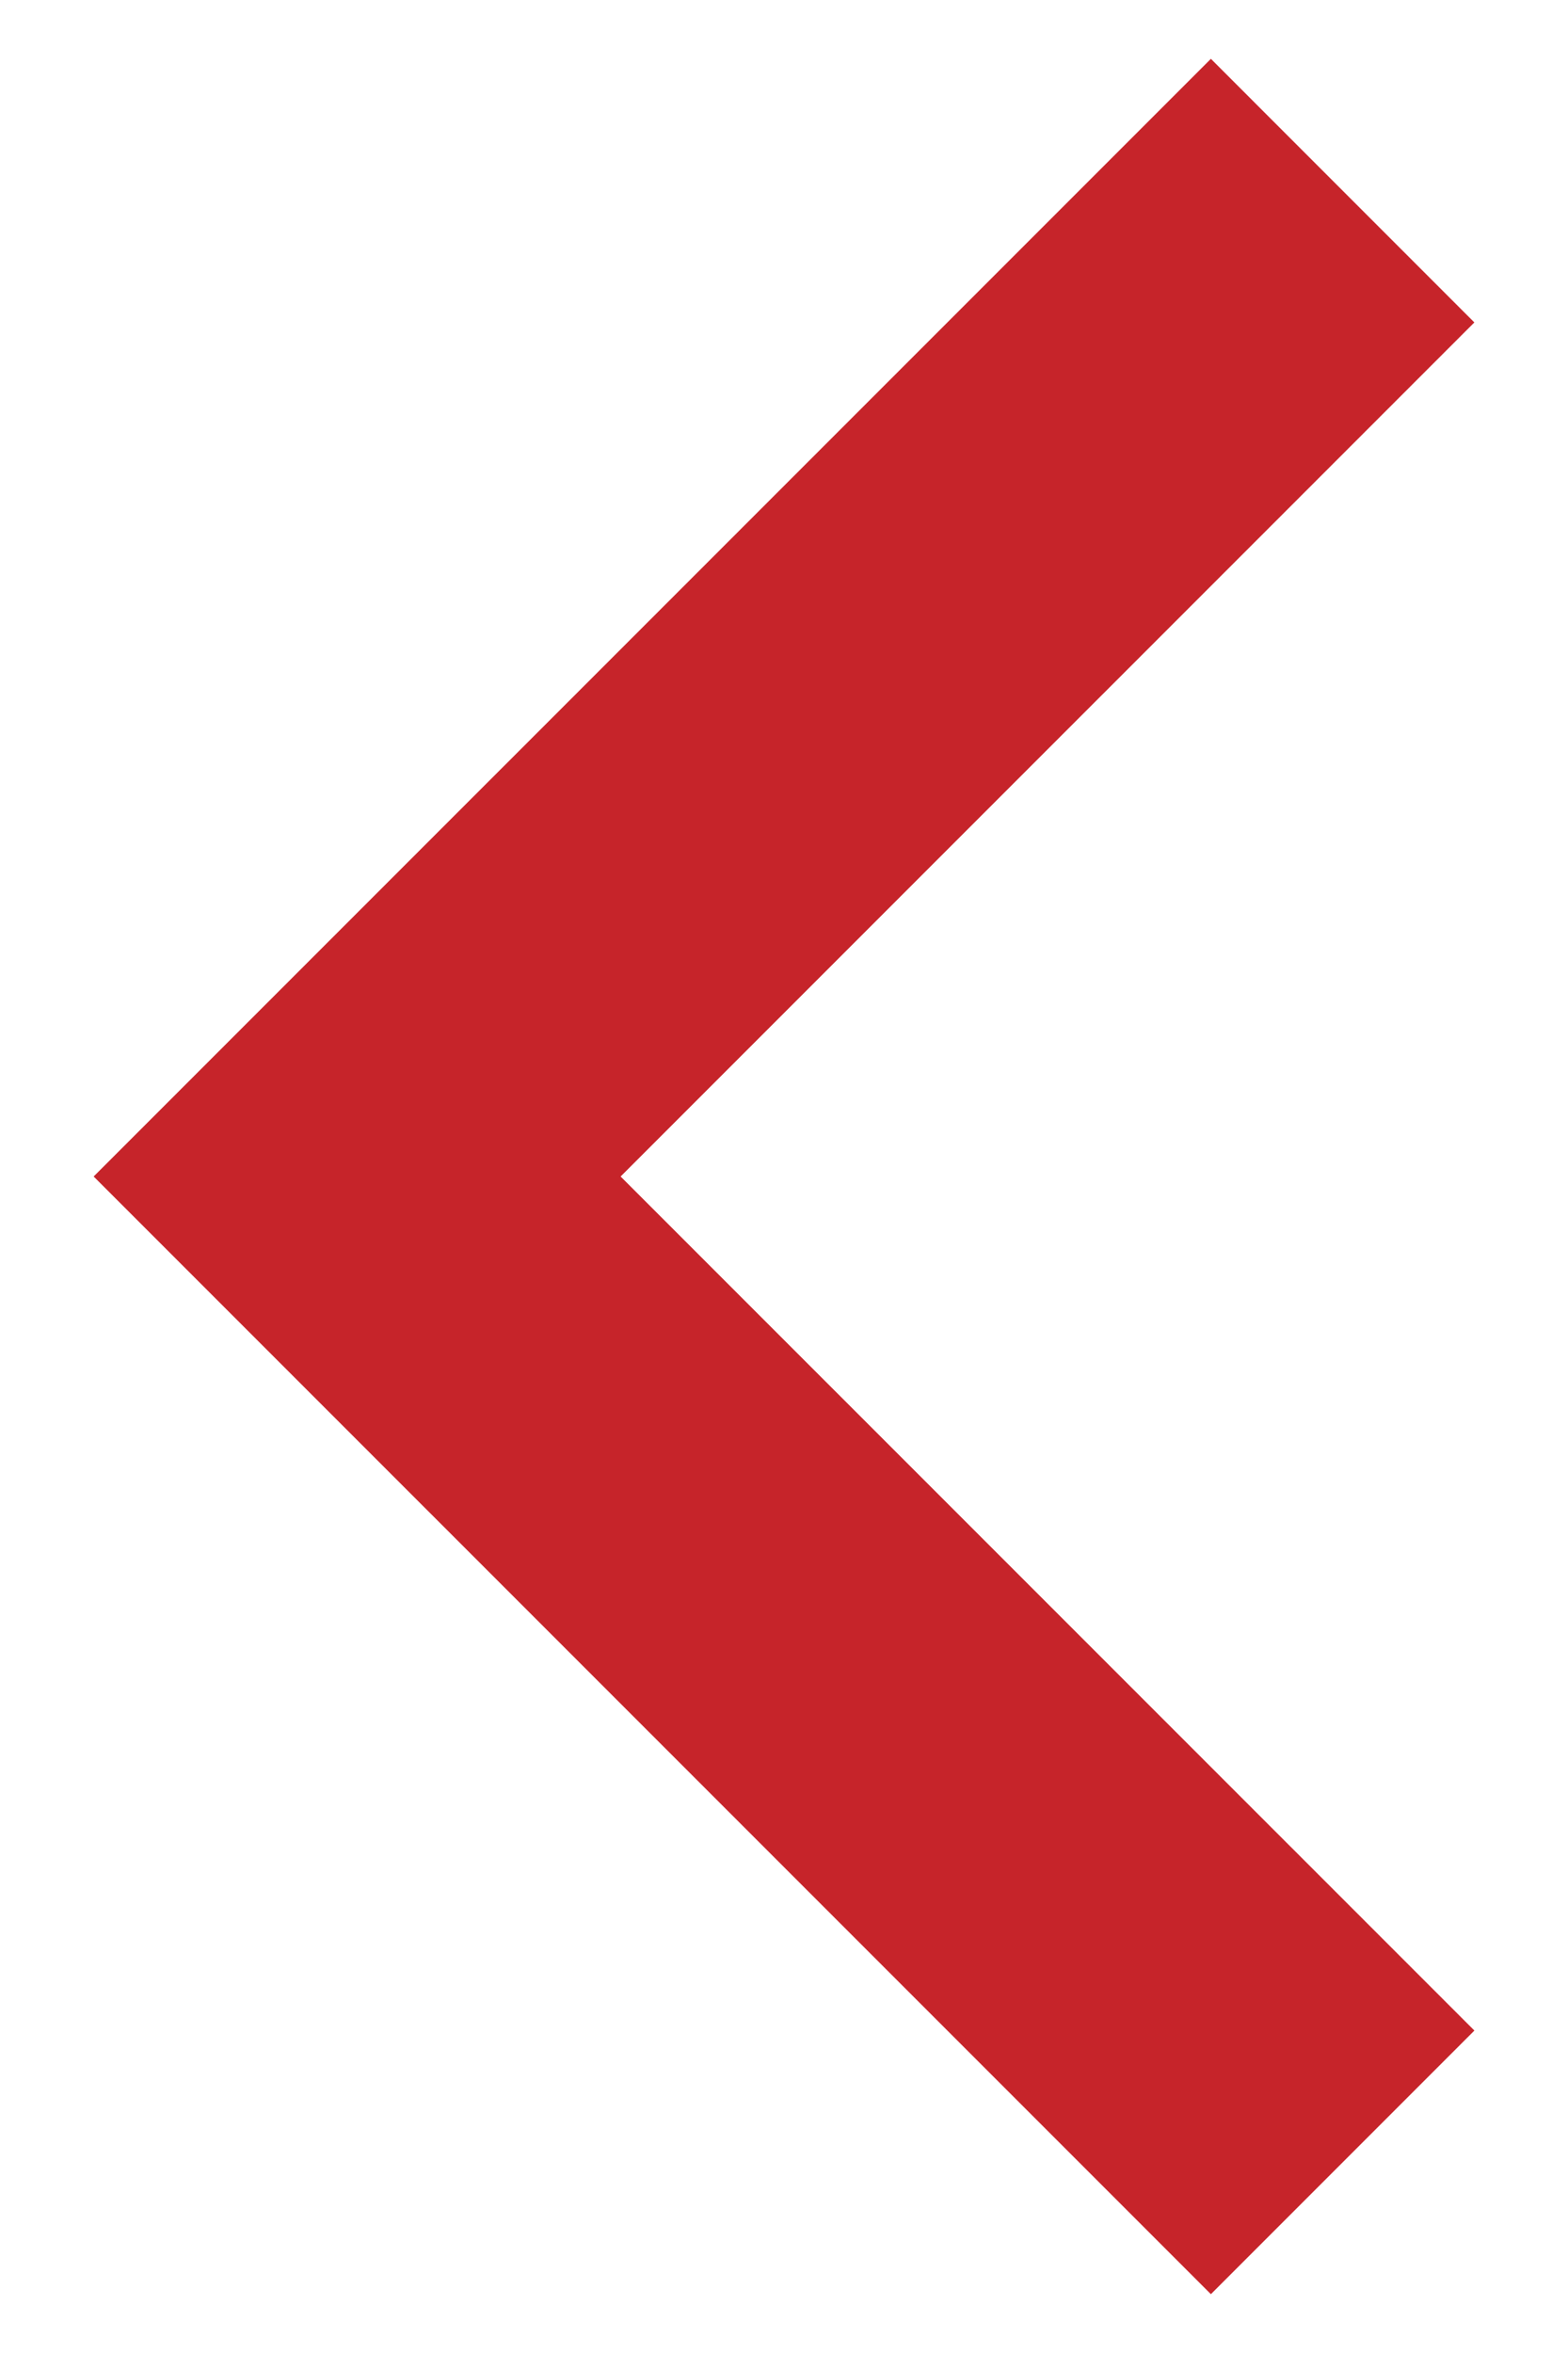 <?xml version="1.0" encoding="utf-8"?>
<!-- Generator: Adobe Illustrator 16.0.0, SVG Export Plug-In . SVG Version: 6.00 Build 0)  -->
<!DOCTYPE svg PUBLIC "-//W3C//DTD SVG 1.1//EN" "http://www.w3.org/Graphics/SVG/1.1/DTD/svg11.dtd">
<svg version="1.1" id="圖層_1" xmlns="http://www.w3.org/2000/svg" xmlns:xlink="http://www.w3.org/1999/xlink" x="0px" y="0px"
	 width="40px" height="60px" viewBox="4 0 40 60" enable-background="new 4 0 40 60" xml:space="preserve">
<path fill="#C6242A" d="M19.832,30L41.611,8.222L34.89,1.5L6.389,30L34.89,58.5l6.722-6.722L19.832,30z"/>
</svg>

